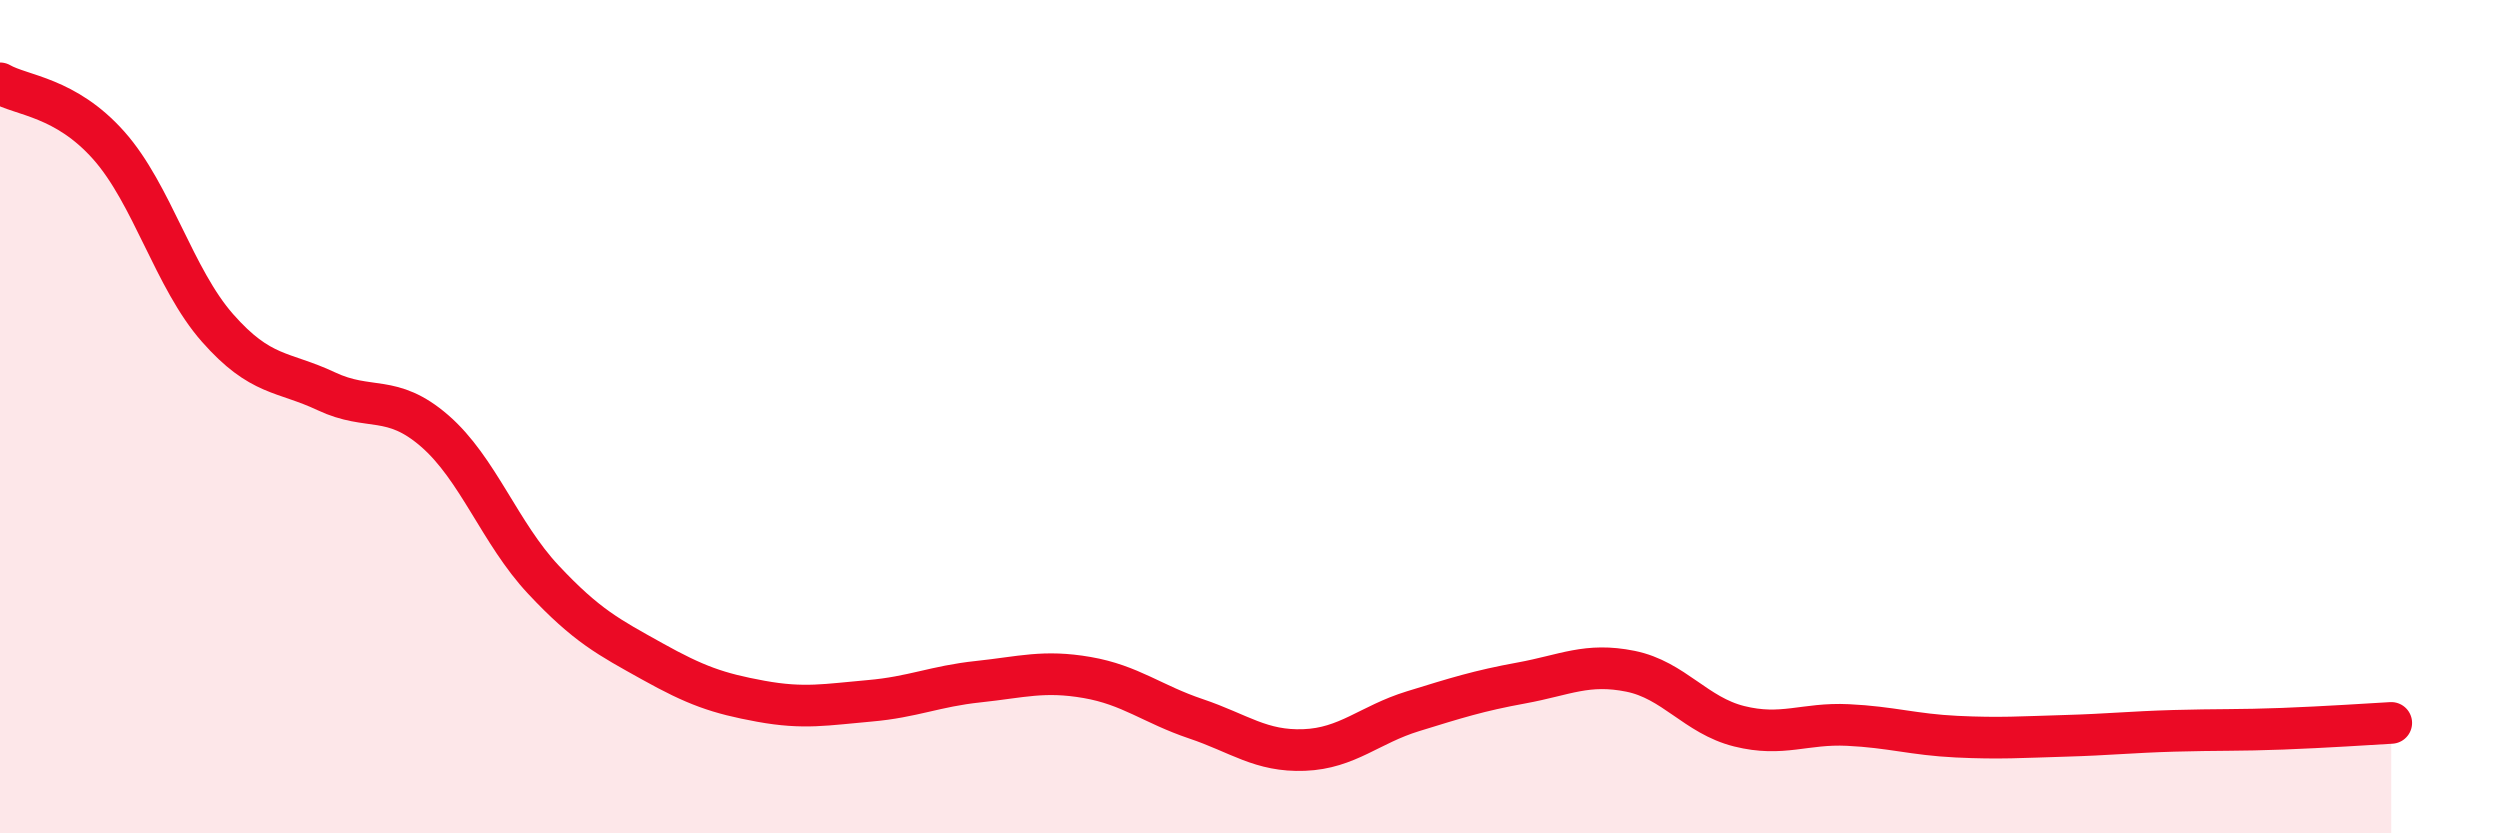 
    <svg width="60" height="20" viewBox="0 0 60 20" xmlns="http://www.w3.org/2000/svg">
      <path
        d="M 0,2 C 0.52,2.3 1.57,2.32 2.61,3.49 C 3.65,4.66 4.18,6.69 5.22,7.87 C 6.26,9.05 6.79,8.9 7.83,9.39 C 8.87,9.88 9.39,9.44 10.43,10.34 C 11.47,11.24 12,12.8 13.04,13.91 C 14.08,15.02 14.61,15.29 15.65,15.87 C 16.69,16.45 17.22,16.64 18.26,16.83 C 19.3,17.02 19.83,16.91 20.87,16.82 C 21.91,16.73 22.44,16.47 23.48,16.36 C 24.52,16.25 25.05,16.08 26.09,16.26 C 27.13,16.44 27.66,16.9 28.7,17.25 C 29.74,17.6 30.26,18.04 31.3,18 C 32.34,17.96 32.87,17.39 33.91,17.07 C 34.95,16.75 35.48,16.58 36.52,16.39 C 37.56,16.2 38.09,15.9 39.13,16.11 C 40.17,16.32 40.7,17.17 41.74,17.43 C 42.78,17.69 43.31,17.35 44.35,17.4 C 45.39,17.45 45.92,17.63 46.96,17.68 C 48,17.73 48.53,17.69 49.57,17.66 C 50.61,17.63 51.13,17.57 52.17,17.54 C 53.21,17.51 53.74,17.53 54.78,17.49 C 55.82,17.45 56.87,17.38 57.39,17.35L57.39 20L0 20Z"
        fill="#EB0A25"
        opacity="0.1"
        stroke-linecap="round"
        stroke-linejoin="round"
      />
      <path
        d="M 0,2 C 0.52,2.3 1.57,2.32 2.61,3.49 C 3.65,4.66 4.18,6.69 5.22,7.87 C 6.26,9.05 6.79,8.9 7.83,9.39 C 8.87,9.88 9.39,9.44 10.43,10.34 C 11.47,11.24 12,12.8 13.04,13.91 C 14.08,15.02 14.61,15.29 15.65,15.87 C 16.69,16.45 17.22,16.64 18.26,16.83 C 19.3,17.02 19.83,16.91 20.87,16.82 C 21.91,16.73 22.44,16.47 23.48,16.36 C 24.52,16.25 25.05,16.08 26.09,16.26 C 27.13,16.44 27.66,16.9 28.7,17.25 C 29.74,17.6 30.26,18.04 31.3,18 C 32.34,17.96 32.87,17.39 33.91,17.07 C 34.95,16.75 35.48,16.58 36.52,16.39 C 37.56,16.2 38.09,15.9 39.13,16.11 C 40.17,16.32 40.7,17.17 41.74,17.43 C 42.78,17.69 43.31,17.35 44.35,17.4 C 45.39,17.45 45.92,17.63 46.96,17.68 C 48,17.73 48.53,17.69 49.57,17.66 C 50.61,17.63 51.13,17.57 52.17,17.54 C 53.21,17.51 53.74,17.53 54.78,17.49 C 55.82,17.45 56.87,17.38 57.39,17.35"
        stroke="#EB0A25"
        stroke-width="1"
        fill="none"
        stroke-linecap="round"
        stroke-linejoin="round"
      />
    </svg>
  